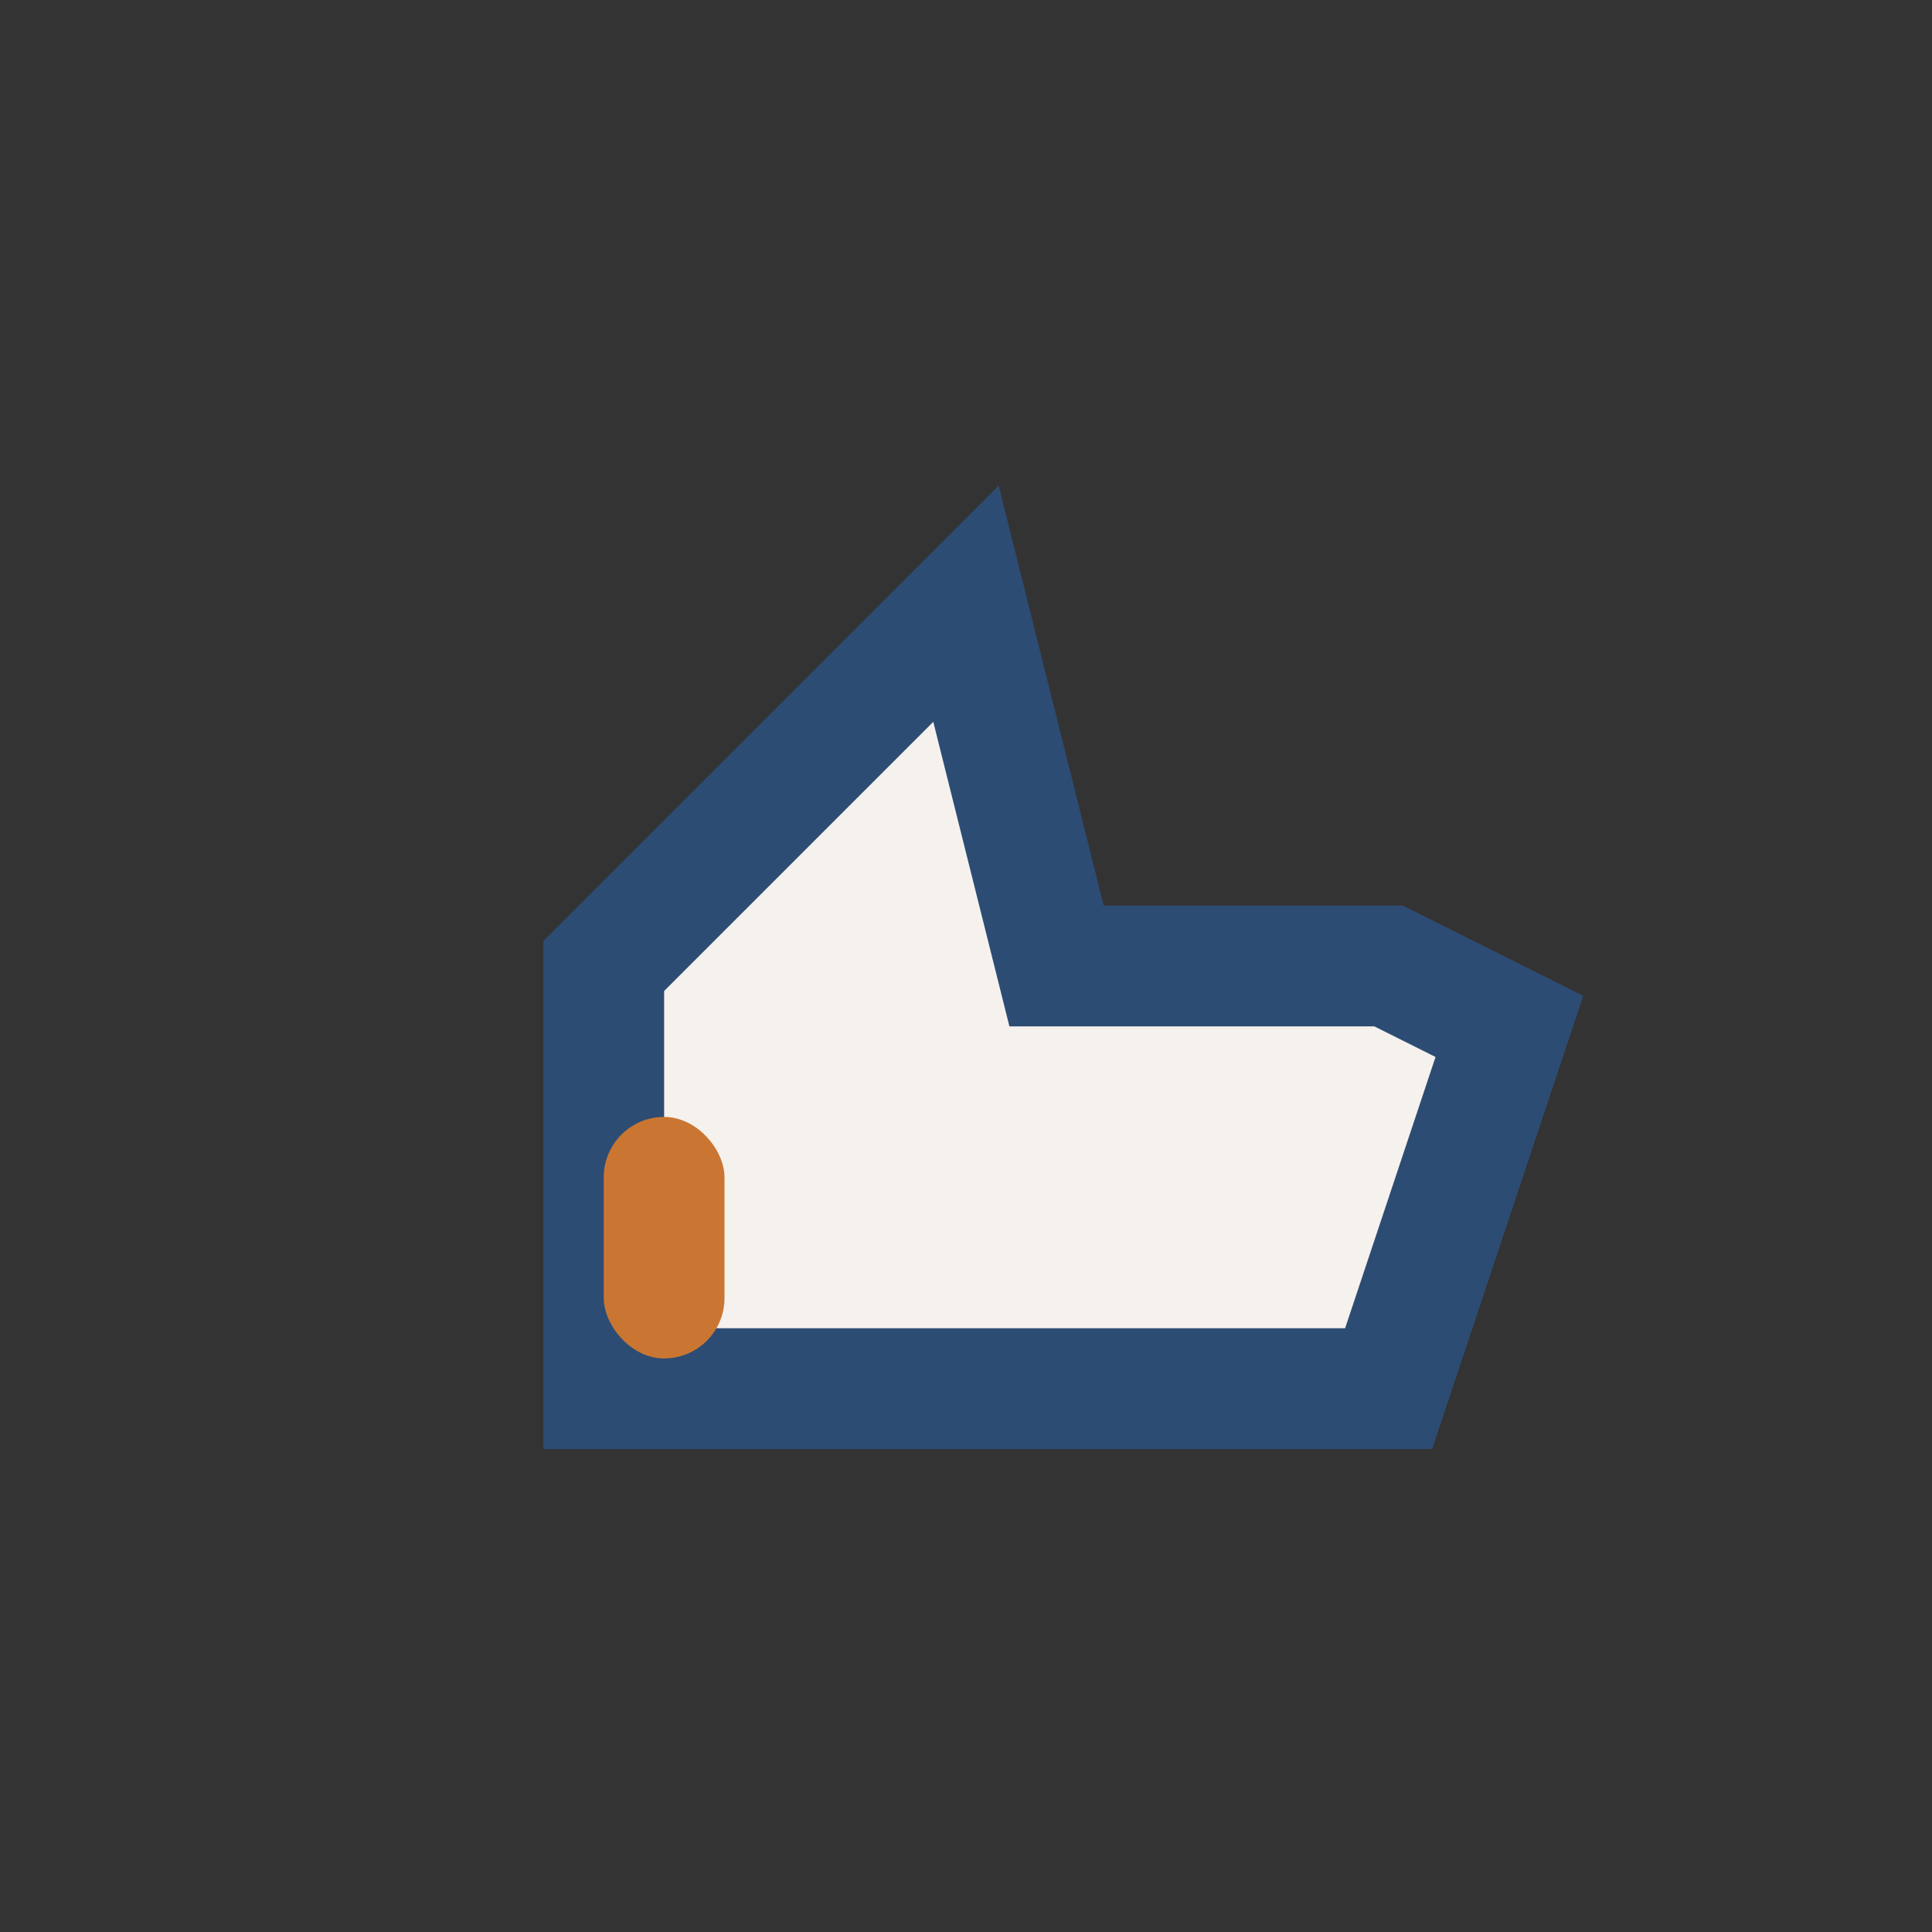 <?xml version="1.0" encoding="UTF-8"?>
<svg xmlns="http://www.w3.org/2000/svg" width="32" height="32" viewBox="0 0 32 32"><rect x="0" y="0" width="32" height="32" fill="#333333" stroke="none"/><path d="M10 16v7h13l2-6-2-1h-5.5L16 10z" fill="#F5F1ED" stroke="#2D4C74" stroke-width="2"/><rect x="10" y="18.5" width="2" height="4" rx="1" fill="#CA7632"/></svg>